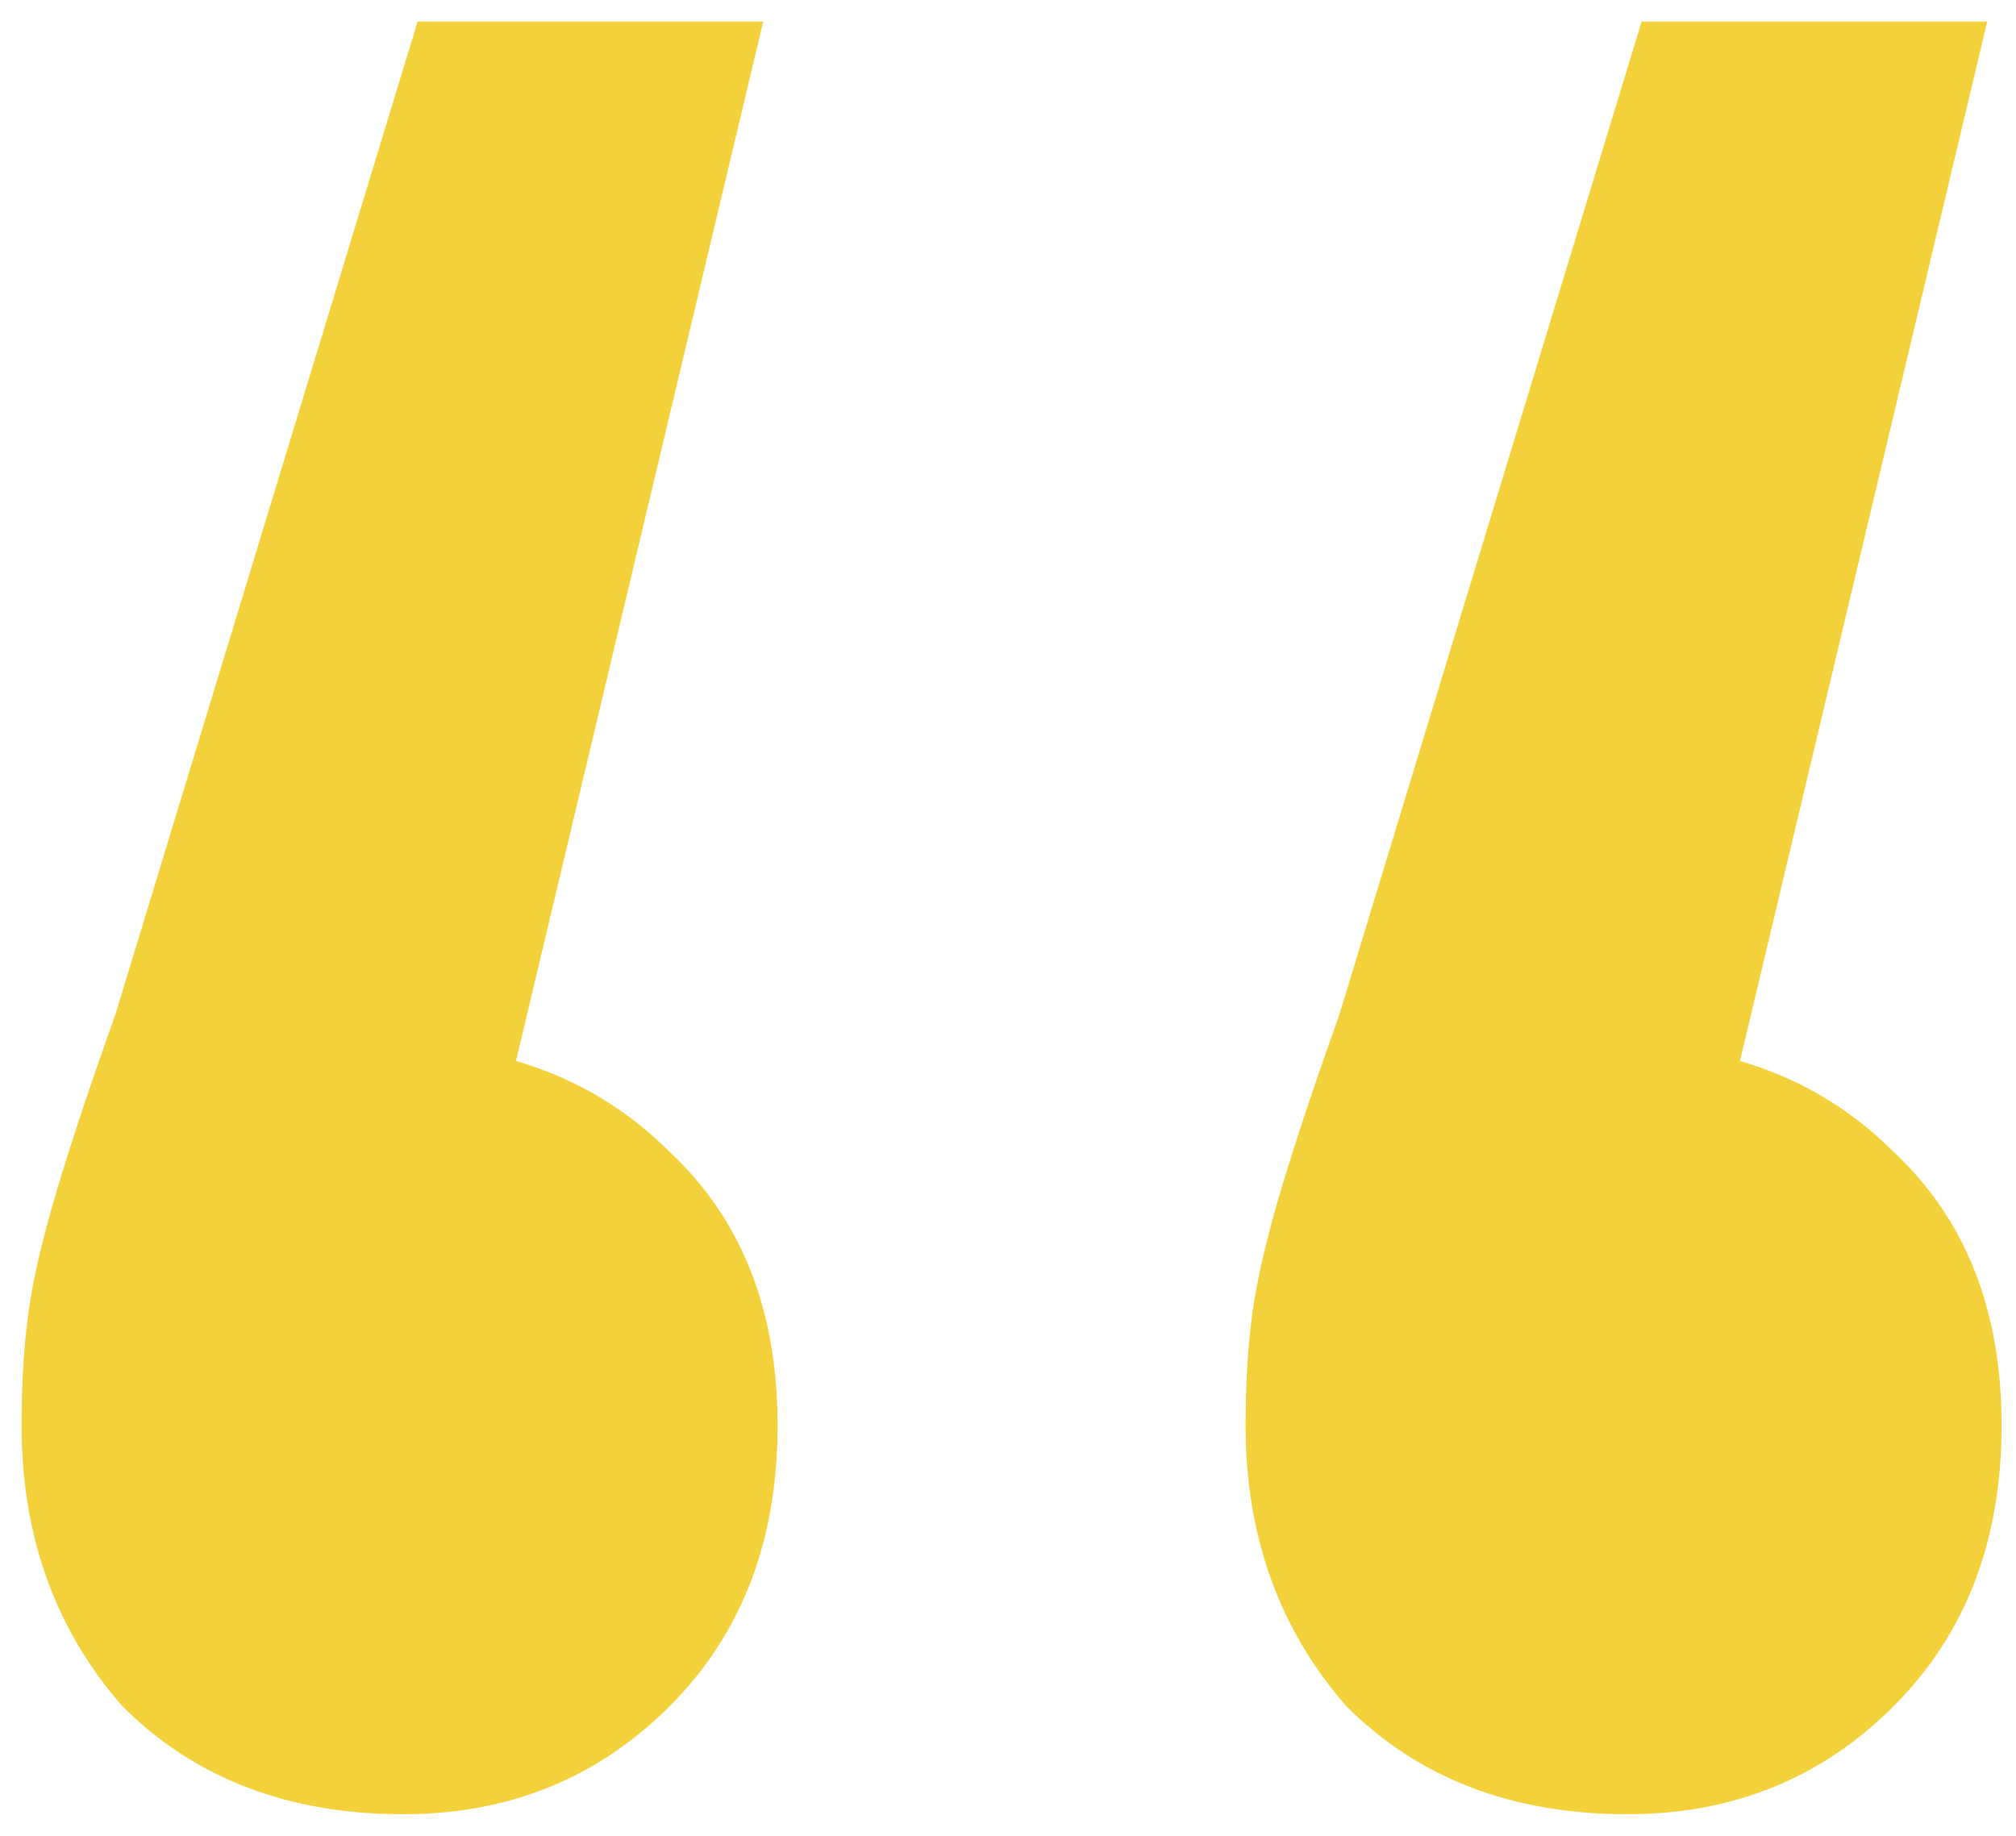 <?xml version="1.0" encoding="UTF-8"?> <svg xmlns="http://www.w3.org/2000/svg" width="56" height="51" viewBox="0 0 56 51" fill="none"><path d="M21.2 0.6L12.4 37.6L10.8 29C14 29 16.6 30 18.6 32C20.6 33.867 21.6 36.4 21.6 39.6C21.6 42.8 20.6 45.4 18.6 47.4C16.6 49.4 14.133 50.4 11.2 50.4C8 50.4 5.4 49.4 3.4 47.4C1.533 45.267 0.6 42.667 0.6 39.6C0.6 38.4 0.667 37.333 0.8 36.4C0.933 35.467 1.2 34.333 1.6 33C2 31.667 2.533 30.067 3.2 28.2L11.6 0.6H21.2ZM55.2 0.6L46.4 37.6L44.8 29C48 29 50.6 30 52.6 32C54.6 33.867 55.6 36.4 55.6 39.6C55.6 42.8 54.6 45.4 52.6 47.4C50.6 49.4 48.133 50.4 45.2 50.4C42 50.4 39.4 49.4 37.4 47.4C35.533 45.267 34.6 42.667 34.6 39.6C34.6 38.4 34.667 37.333 34.8 36.4C34.933 35.467 35.2 34.333 35.6 33C36 31.667 36.533 30.067 37.2 28.2L45.6 0.6H55.2Z" fill="#F2D13A"></path></svg> 